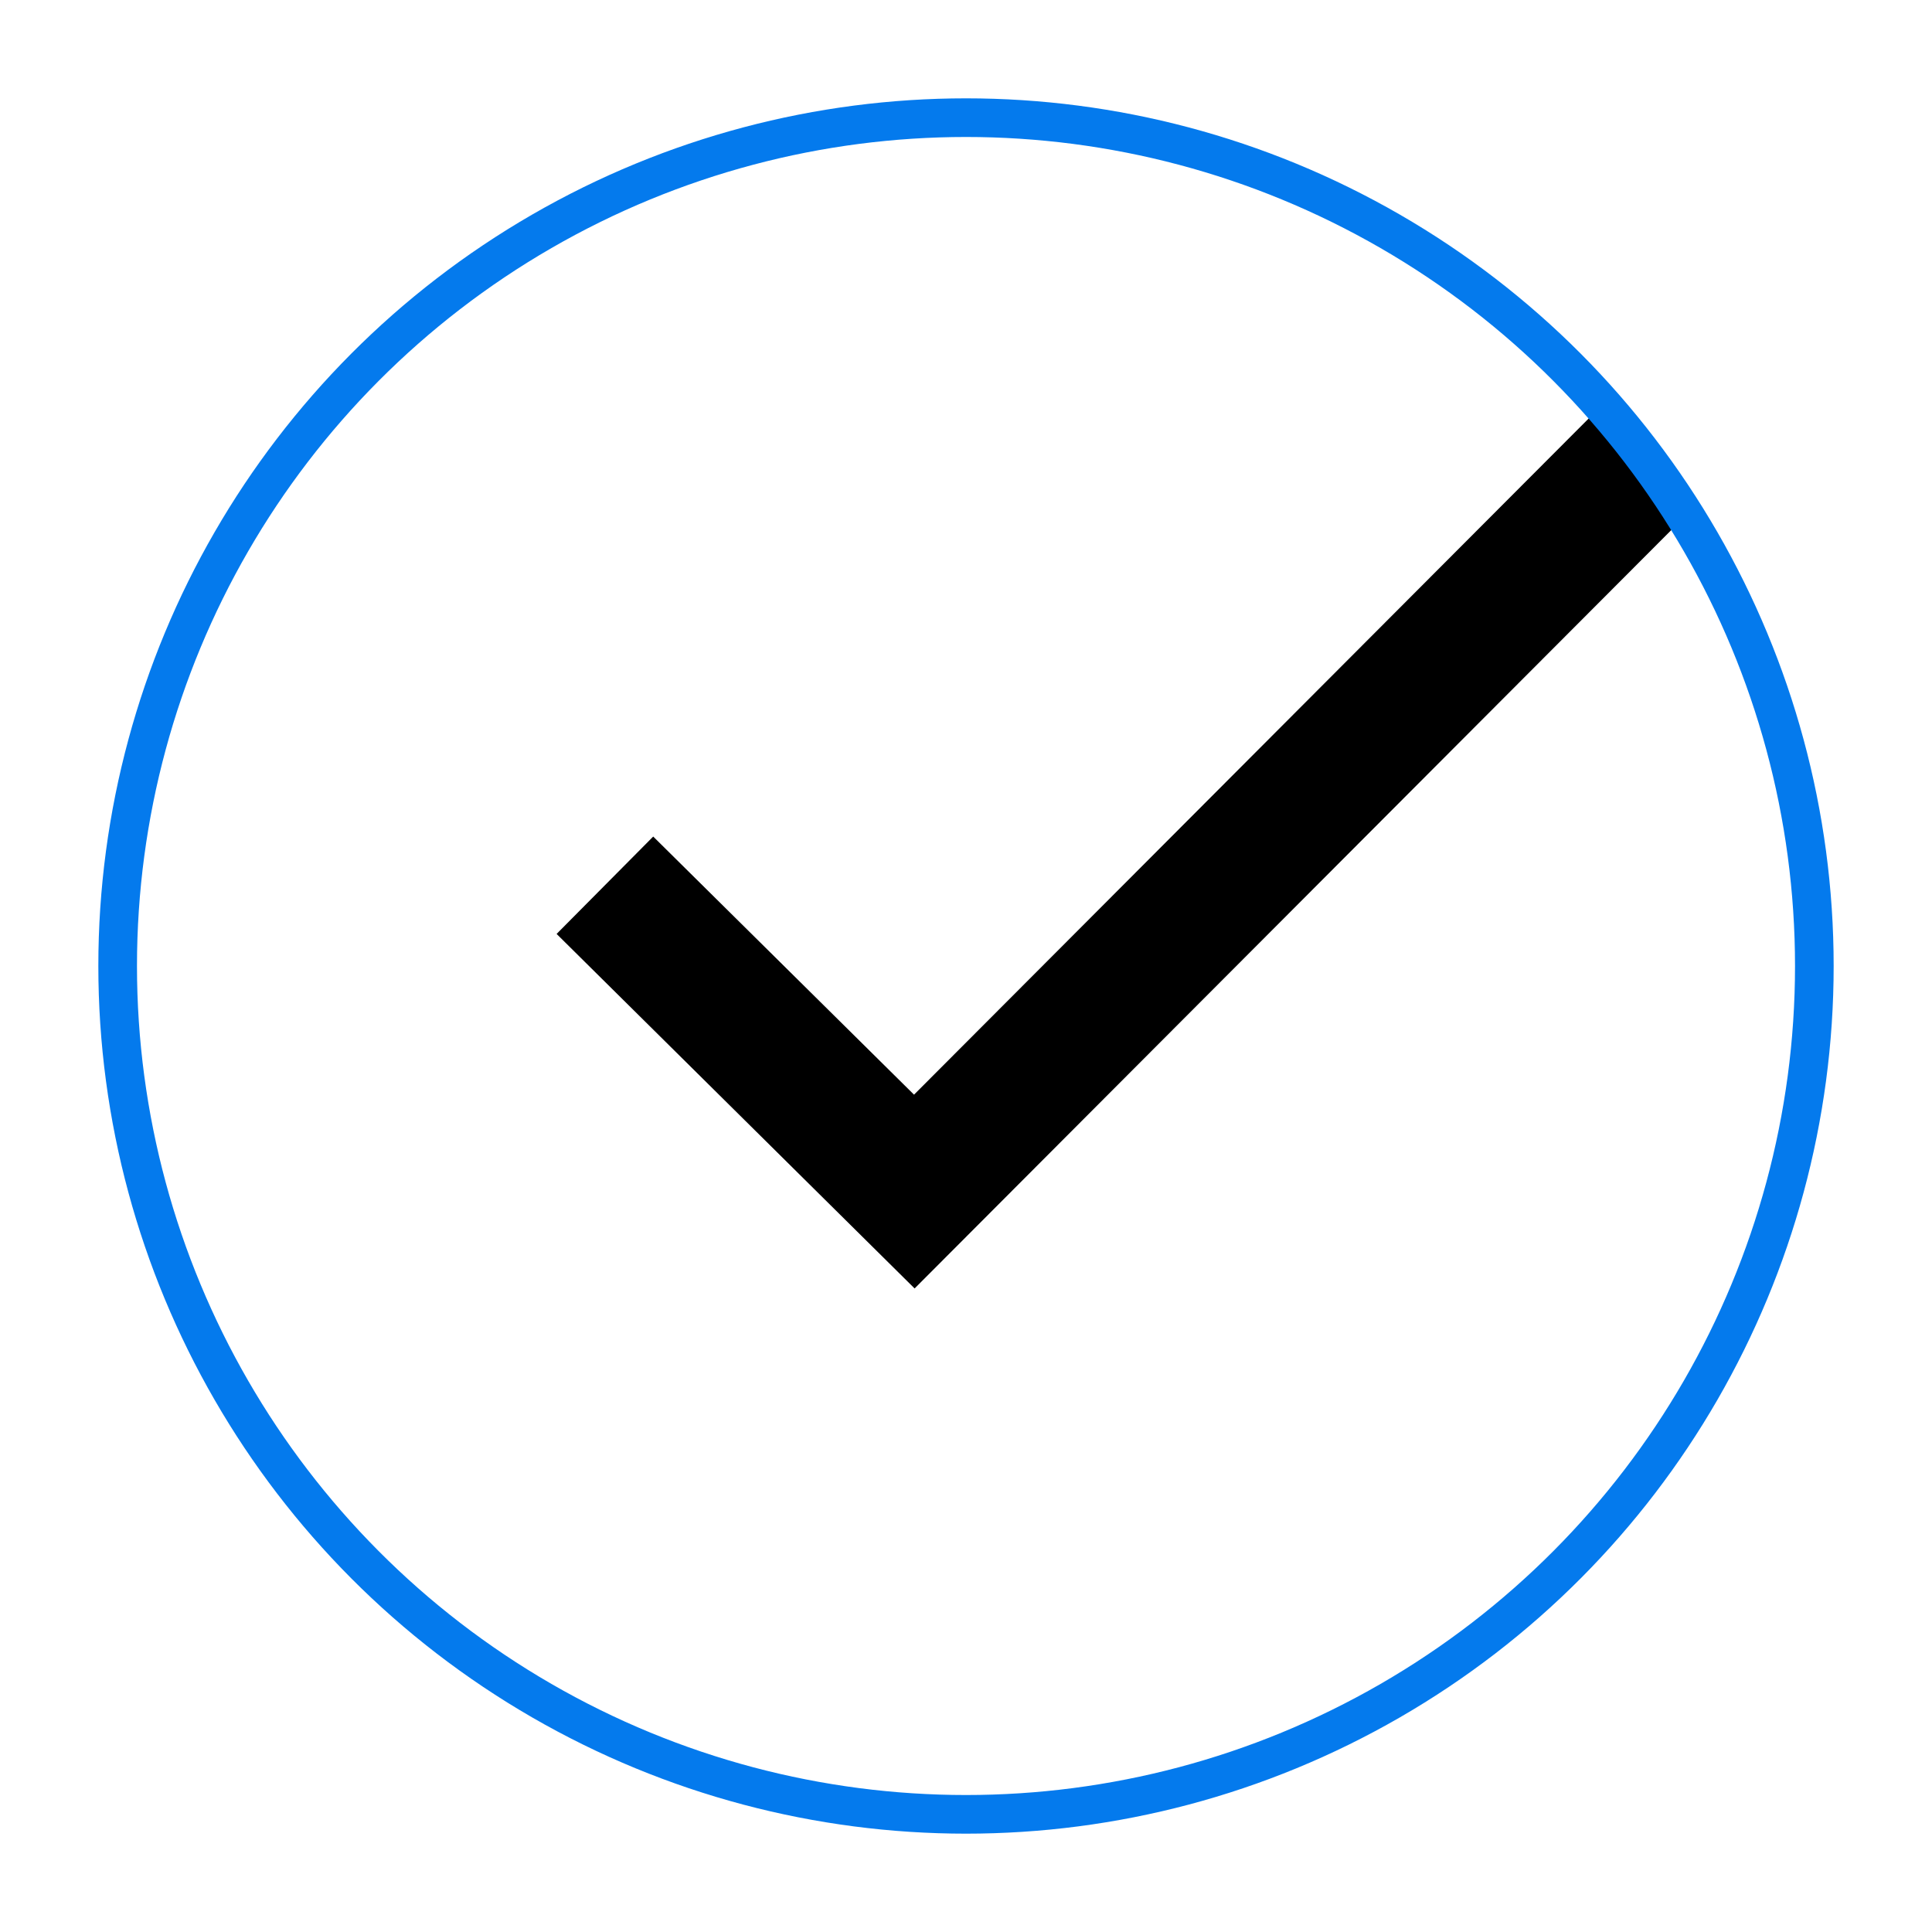 <?xml version="1.0" encoding="UTF-8"?>
<svg id="accuracy" xmlns="http://www.w3.org/2000/svg" viewBox="0 0 100 100">
  <polygon points="47.34 66.69 28.81 48.34 33.81 43.3 47.31 56.66 82.54 21.35 87.57 26.37 47.34 66.69"/>
  <circle cx="50" cy="50" r="43.91" fill="none" stroke="#047aed" stroke-width="2"/>
</svg>